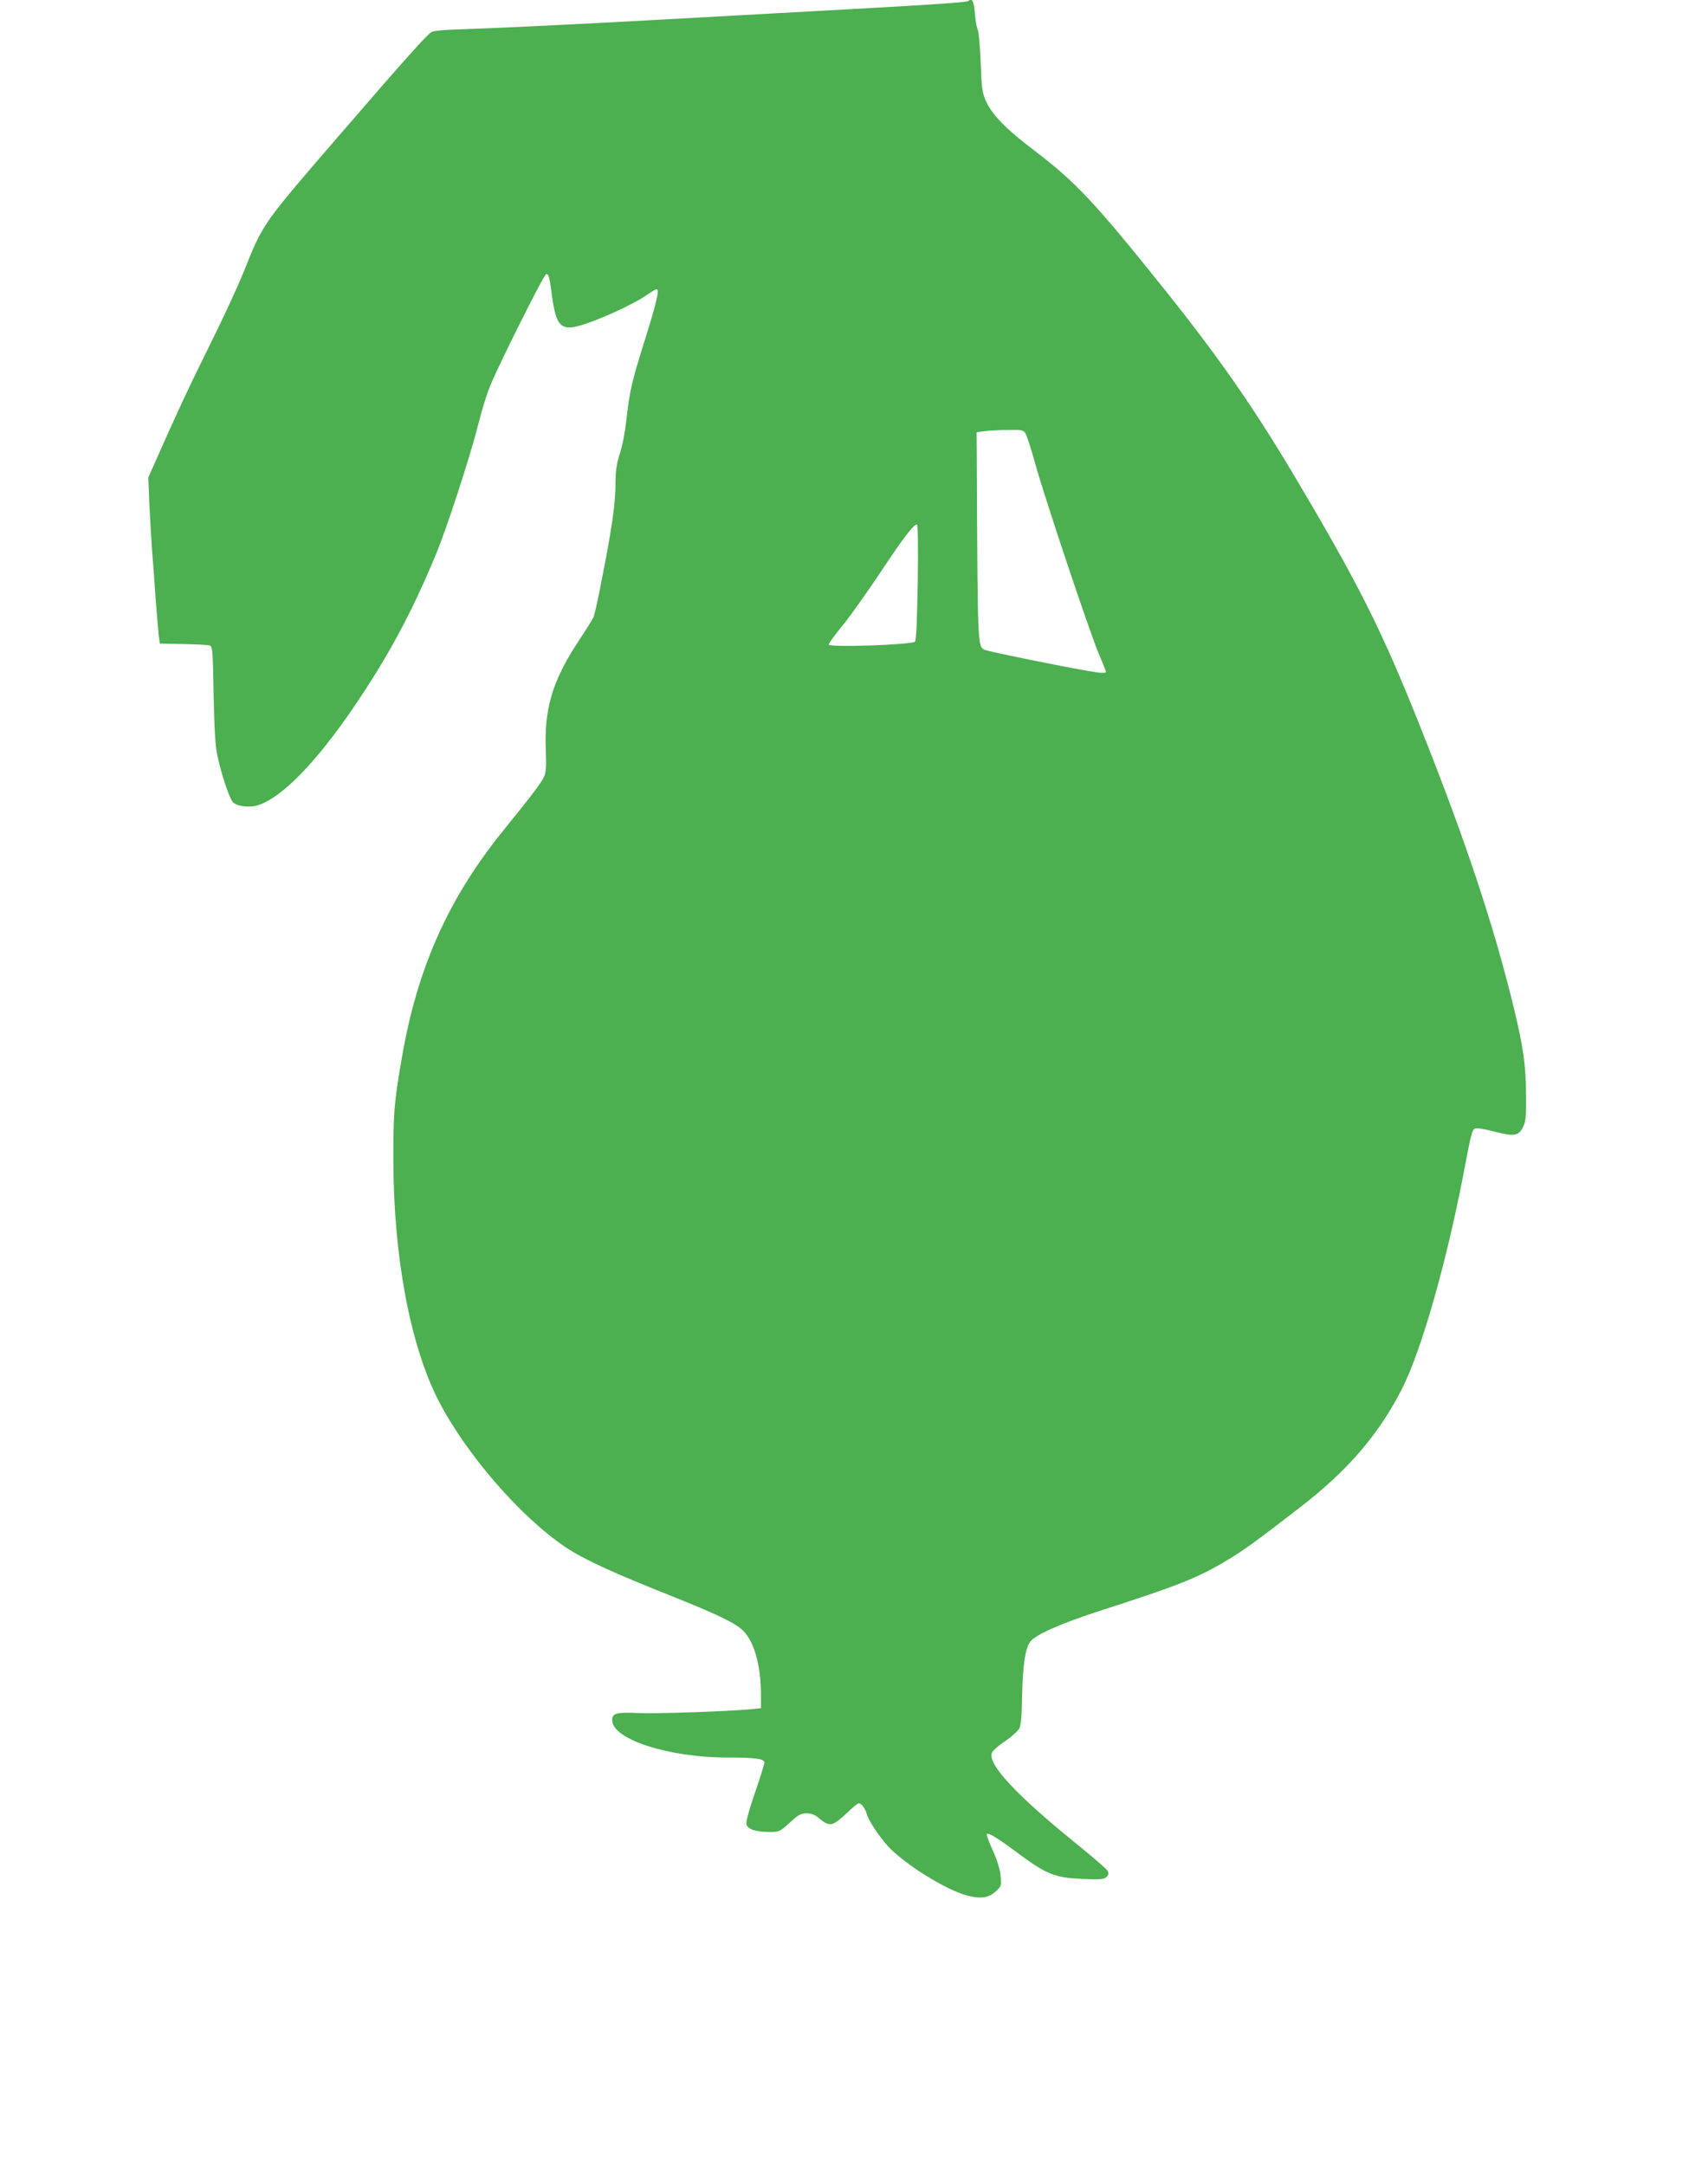 <?xml version="1.0" standalone="no"?>
<!DOCTYPE svg PUBLIC "-//W3C//DTD SVG 20010904//EN"
 "http://www.w3.org/TR/2001/REC-SVG-20010904/DTD/svg10.dtd">
<svg version="1.0" xmlns="http://www.w3.org/2000/svg"
 width="1010pt" height="1280pt" viewBox="0 0 1010 1280"
 preserveAspectRatio="xMidYMid meet">
<g transform="translate(0,1280) scale(0.1,-0.1)"
fill="#4caf50" stroke="none">
<path d="M5728 12795 c-9 -10 -214 -23 -1168 -75 -204 -11 -449 -25 -725 -40
-452 -25 -957 -49 -1131 -54 -72 -2 -140 -8 -151 -15 -26 -13 -152 -154 -533
-595 -470 -544 -465 -536 -578 -821 -33 -82 -124 -280 -204 -440 -127 -256
-203 -420 -326 -699 l-35 -79 6 -151 c4 -83 11 -207 16 -276 6 -69 15 -197 21
-285 7 -88 15 -185 18 -215 l7 -55 135 -2 c74 -2 145 -5 156 -8 21 -5 22 -10
27 -287 4 -198 10 -305 21 -358 25 -120 74 -265 95 -284 26 -24 99 -32 147
-16 141 45 343 252 566 580 201 295 341 555 481 891 69 165 206 586 258 791
17 68 45 161 64 208 41 108 322 670 335 670 15 0 19 -15 34 -128 23 -171 51
-205 149 -181 104 25 338 131 419 190 23 16 45 29 51 29 18 0 -1 -80 -67 -291
-80 -255 -92 -306 -111 -472 -8 -77 -25 -165 -40 -210 -18 -57 -25 -99 -25
-160 0 -137 -20 -275 -91 -632 -16 -82 -34 -160 -39 -173 -6 -13 -44 -74 -85
-136 -160 -242 -209 -406 -197 -666 3 -79 1 -114 -10 -140 -15 -35 -79 -119
-238 -315 -327 -402 -513 -817 -604 -1350 -45 -257 -51 -331 -50 -605 1 -569
100 -1094 266 -1418 163 -317 485 -689 753 -869 108 -72 277 -150 650 -298
262 -105 364 -155 406 -202 63 -70 99 -207 99 -378 l0 -73 -57 -6 c-129 -13
-564 -28 -667 -23 -131 6 -156 -1 -156 -42 0 -113 333 -221 682 -221 164 0
218 -7 218 -30 0 -9 -25 -90 -56 -179 -36 -106 -54 -171 -50 -186 7 -29 55
-45 139 -45 55 0 59 2 117 55 51 47 65 55 99 55 27 0 49 -8 68 -24 71 -59 83
-56 175 30 31 30 61 54 66 54 15 0 40 -33 47 -63 9 -35 70 -129 123 -188 94
-105 345 -262 472 -295 80 -21 127 -14 171 27 30 28 31 32 26 88 -3 38 -19 91
-46 151 -23 51 -39 95 -36 98 9 9 61 -22 165 -99 191 -142 233 -159 406 -167
104 -4 122 -2 137 12 13 13 14 22 7 36 -5 10 -87 81 -182 158 -362 293 -532
476 -502 542 5 11 40 42 79 68 38 26 76 60 83 75 9 19 15 81 16 190 4 184 19
285 49 323 32 41 181 107 407 180 466 150 581 195 754 299 102 61 160 103 431
312 288 222 471 436 609 710 112 224 257 731 357 1248 55 288 54 285 85 285
14 0 62 -9 106 -21 112 -28 138 -24 163 26 18 35 20 59 19 195 -1 175 -16 278
-73 515 -119 490 -291 1005 -561 1680 -226 565 -360 830 -753 1490 -232 388
-438 683 -751 1074 -412 515 -526 636 -771 822 -166 126 -246 208 -282 286
-25 53 -28 73 -34 236 -4 98 -12 183 -17 190 -5 7 -13 49 -17 95 -6 75 -17 97
-37 77z m336 -2557 c8 -13 33 -90 56 -173 53 -195 327 -1013 379 -1134 23 -52
41 -99 41 -104 0 -5 -23 -6 -52 -2 -94 12 -646 123 -667 134 -40 22 -40 13
-45 1141 l-1 145 45 6 c25 3 87 7 137 7 86 2 94 0 107 -20z m-637 -879 c-4
-226 -9 -345 -16 -352 -19 -19 -511 -36 -511 -17 0 6 37 57 83 113 46 56 144
195 219 307 135 204 200 290 220 290 6 0 8 -118 5 -341z"/>
</g>
</svg>
